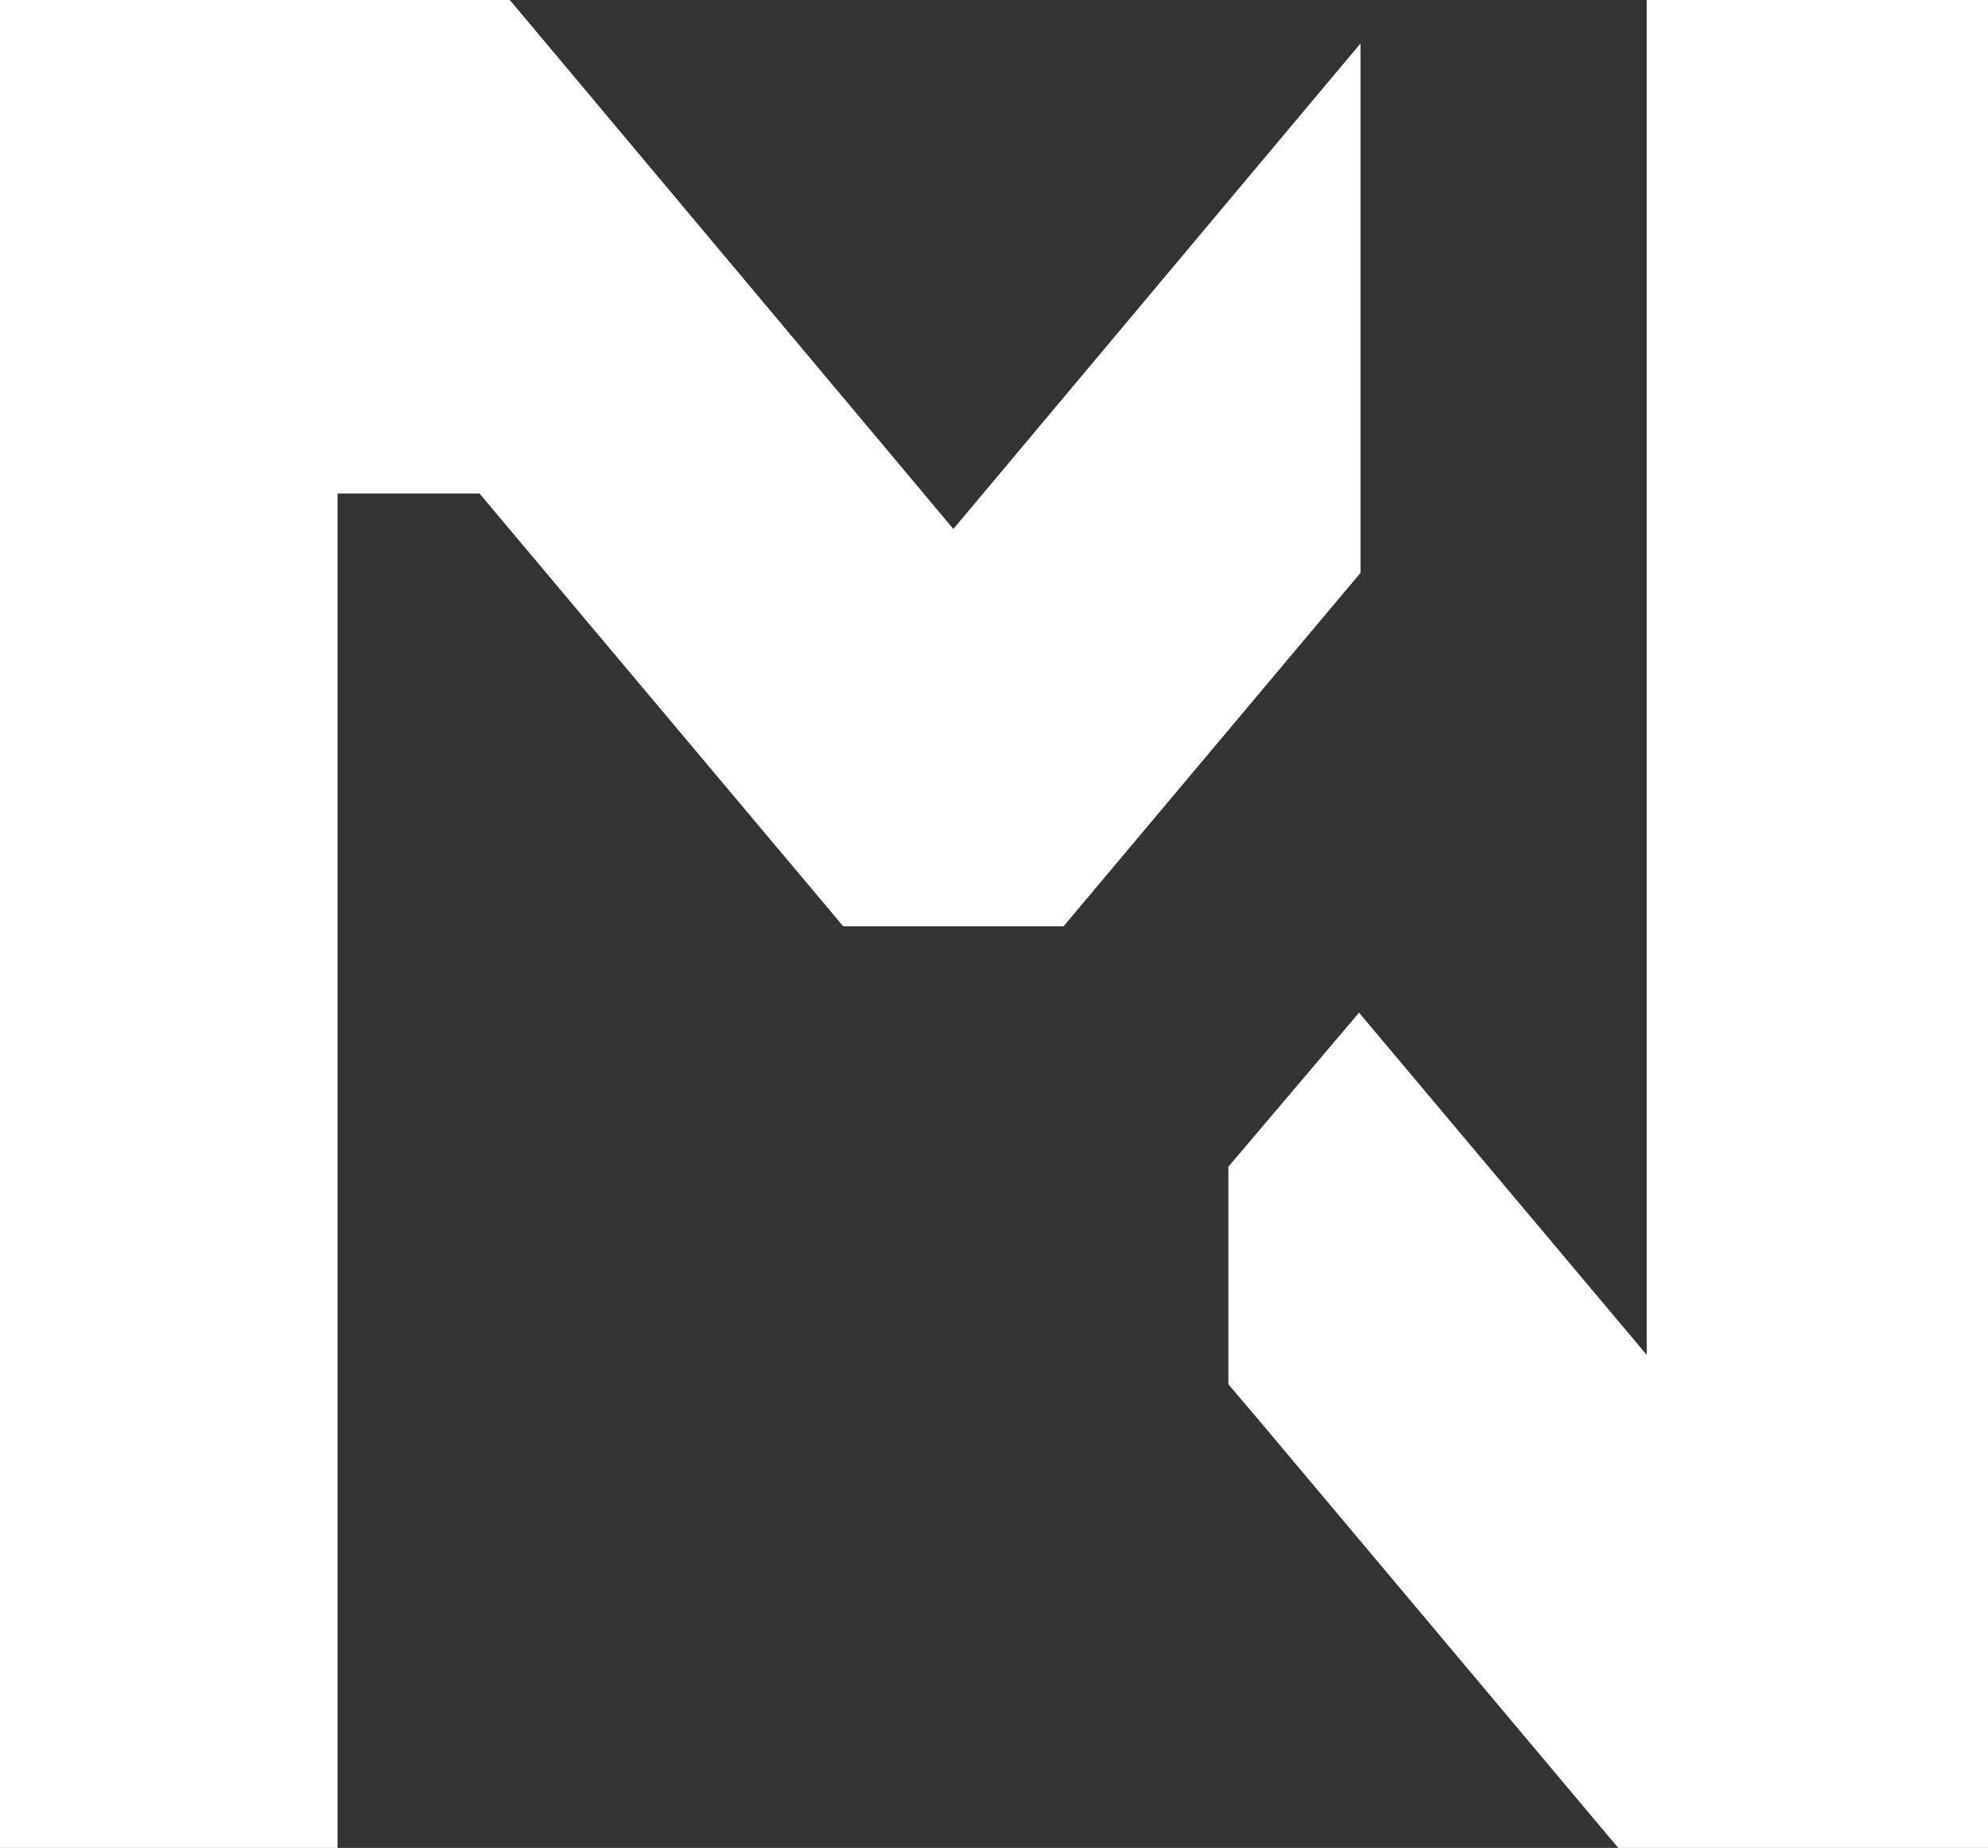 <?xml version="1.0" encoding="utf-8"?>
<!-- Generator: Adobe Illustrator 28.0.0, SVG Export Plug-In . SVG Version: 6.00 Build 0)  -->
<svg version="1.1" id="uuid-52721759-45da-4795-8b21-0c12e9f1f4df"
	 xmlns="http://www.w3.org/2000/svg" xmlns:xlink="http://www.w3.org/1999/xlink" x="0px" y="0px" viewBox="0 0 425.8 395.8"
	 style="enable-background:new 0 0 425.8 395.8;" xml:space="preserve">
<rect x="0" y="0" width="425.8" height="395.8" fill="#333333" stroke="none"/>
<style type="text/css">
	.st0{fill:#FFFFFF;}
</style>
<g id="uuid-490d070a-e24e-4e92-a3fb-9f146d3b8d57">
	<polygon class="st0" points="352.7,0 352.7,290.2 291,216.8 291,217 263.1,249.9 263.1,296.5 270.4,305.1 346.6,395.8 425.8,395.8 
		425.8,0 	"/>
	<polygon class="st0" points="291.4,9.3 204.2,113.3 109.2,0 102.3,0 72.3,0 57.3,0 0,0 0,395.8 72.3,395.8 72.3,105.7 102.7,105.7 
		180.6,198.4 227.8,198.4 291.4,122.7 	"/>
</g>
</svg>
